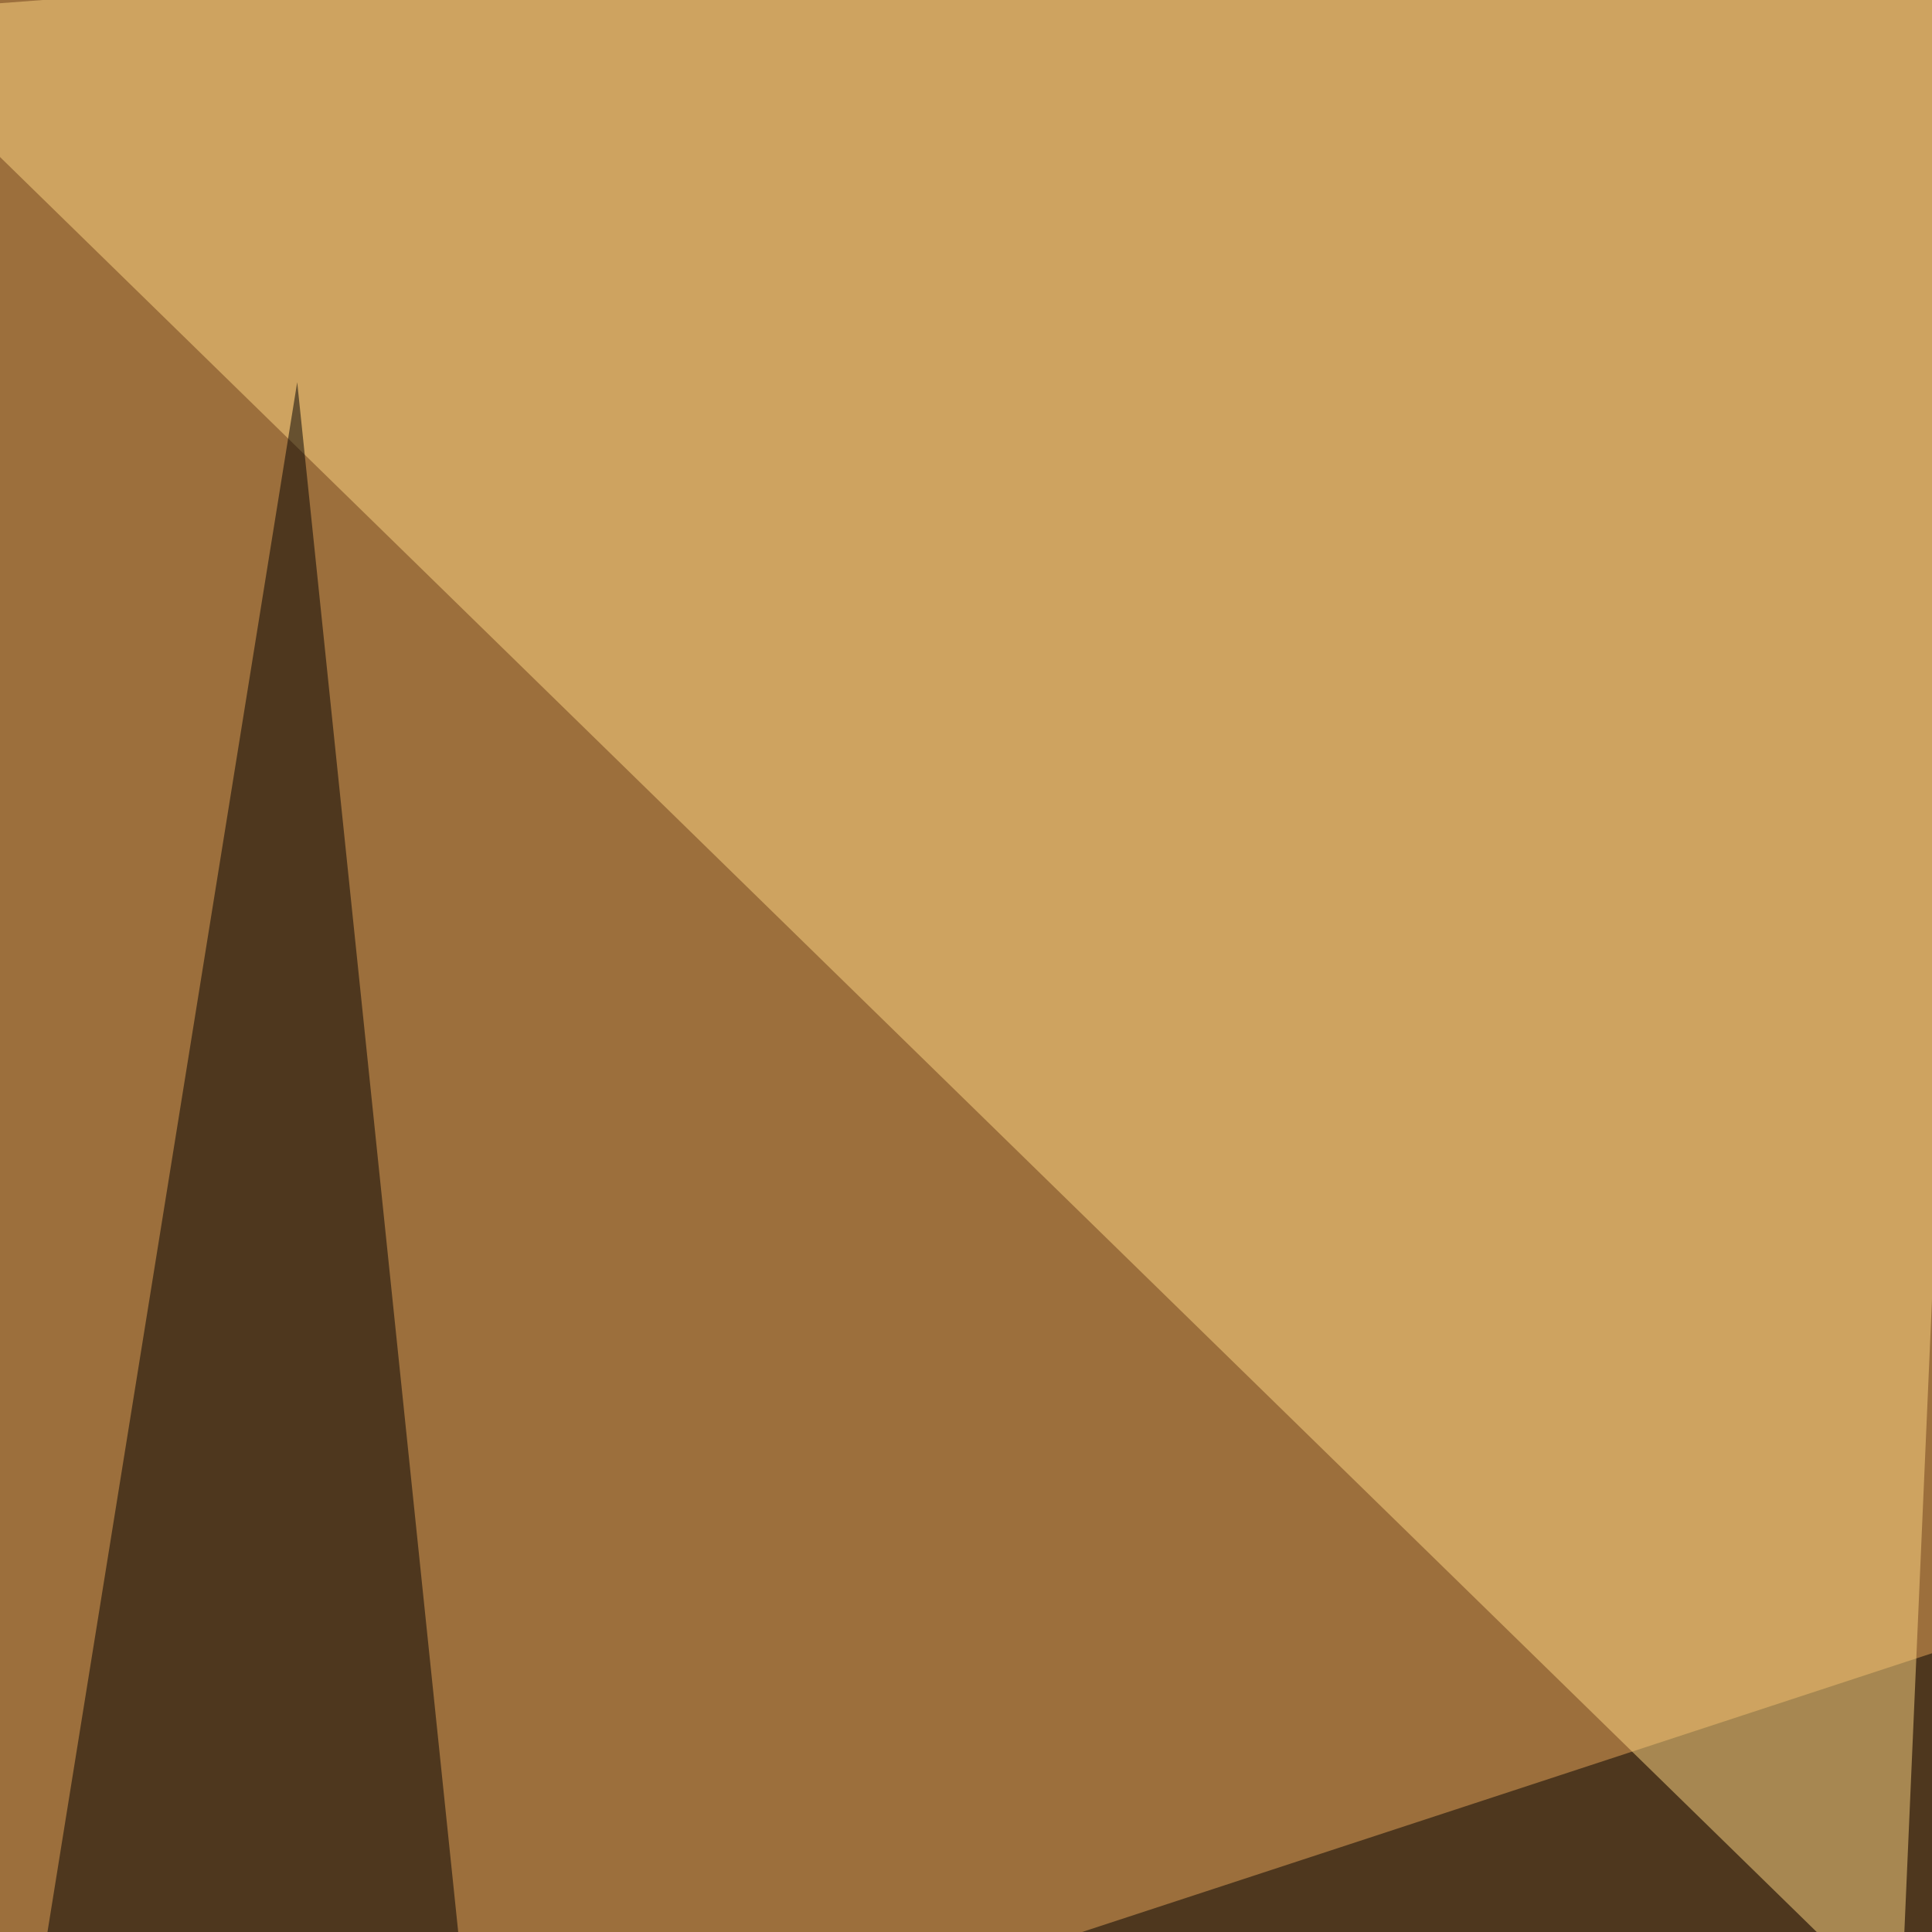 <svg xmlns="http://www.w3.org/2000/svg" width="600" height="600"><filter id="a"><feGaussianBlur stdDeviation="55"/></filter><rect width="100%" height="100%" fill="#9c6f3c"/><g filter="url(#a)"><g fill-opacity=".5"><path d="M687 484.9l108.4 310.5-840.8-70.3z"/><path fill="#ffd884" d="M619.6-45.4l-29.3 670.9L-45.4 4.4z"/><path d="M625.5 704.6L607.9 74.7l114.3 228.5zM-7.3 736.8l169.9 58.6-70.3-676.7z"/></g></g></svg>